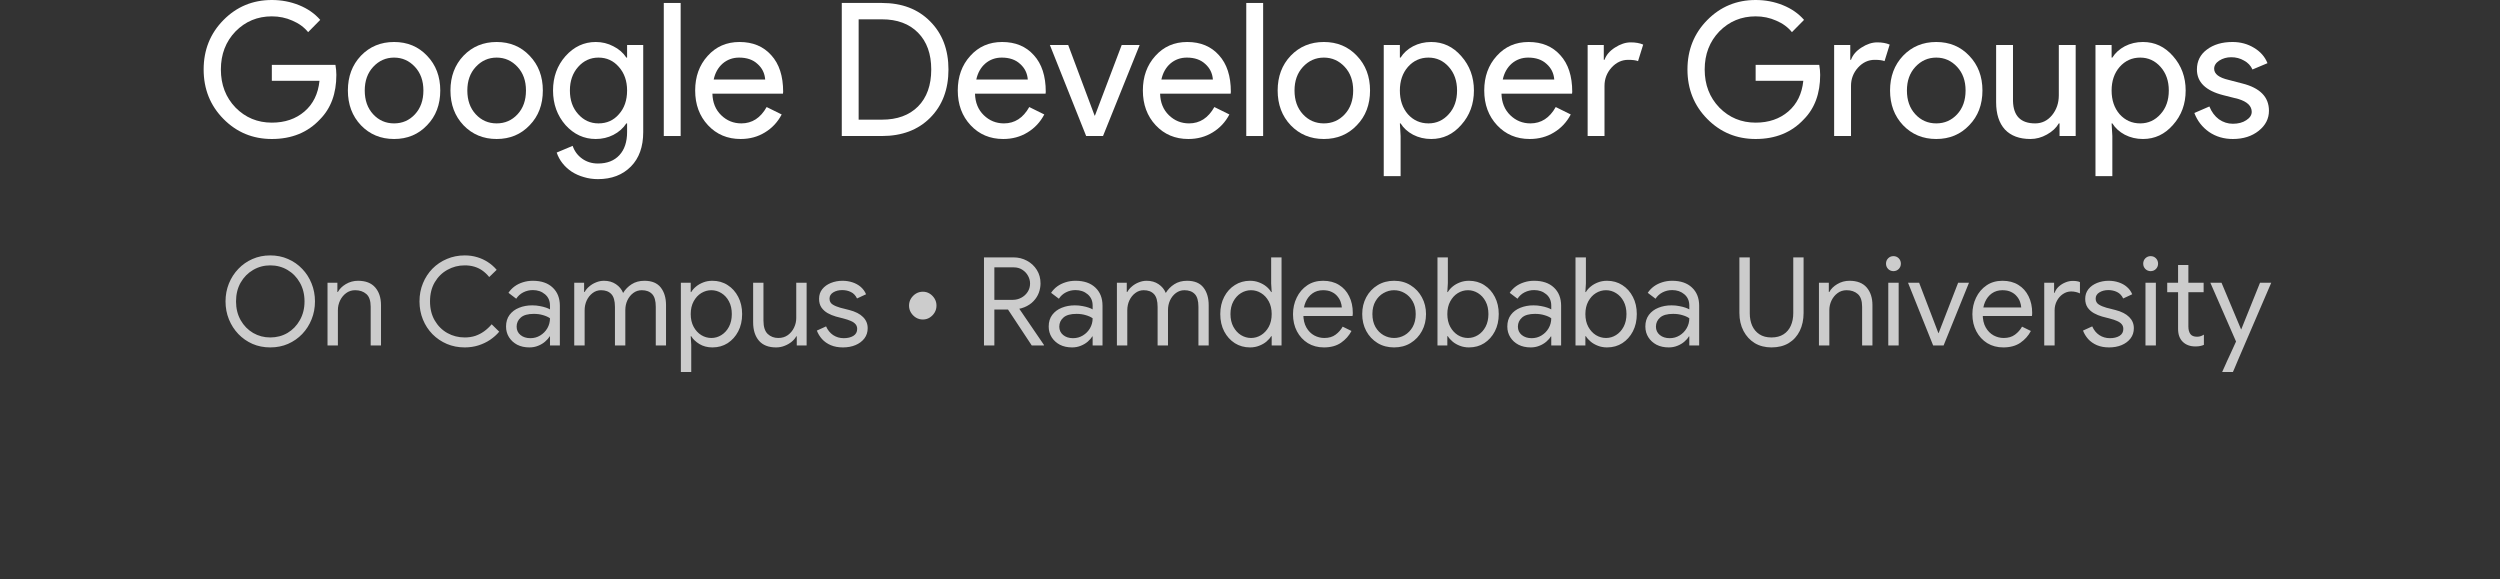 <svg width="177" height="41" viewBox="0 0 177 41" fill="none" xmlns="http://www.w3.org/2000/svg">
<rect x="0" y="0" width="177" height="41" fill="#333333" stroke="none"/>
<path d="M23.814 5.302C23.814 6.617 23.429 7.666 22.659 8.446C21.794 9.376 20.656 9.841 19.246 9.841C17.896 9.841 16.754 9.367 15.82 8.42C14.885 7.473 14.418 6.306 14.418 4.92C14.418 3.535 14.885 2.368 15.82 1.421C16.754 0.474 17.896 0 19.246 0C19.929 0 20.574 0.123 21.18 0.368C21.785 0.614 22.283 0.96 22.672 1.408L21.816 2.276C21.53 1.925 21.158 1.653 20.699 1.46C20.249 1.259 19.765 1.158 19.246 1.158C18.233 1.158 17.377 1.513 16.676 2.223C15.984 2.943 15.638 3.842 15.638 4.92C15.638 5.999 15.984 6.898 16.676 7.617C17.377 8.328 18.233 8.683 19.246 8.683C20.172 8.683 20.942 8.42 21.556 7.894C22.17 7.367 22.525 6.644 22.62 5.723H19.246V4.591H23.749C23.792 4.837 23.814 5.074 23.814 5.302Z" fill="white"/>
<path d="M24.63 6.407C24.63 5.416 24.938 4.596 25.552 3.947C26.175 3.298 26.958 2.973 27.901 2.973C28.844 2.973 29.623 3.298 30.237 3.947C30.86 4.596 31.171 5.416 31.171 6.407C31.171 7.407 30.86 8.227 30.237 8.867C29.623 9.516 28.844 9.841 27.901 9.841C26.958 9.841 26.175 9.516 25.552 8.867C24.938 8.218 24.63 7.398 24.63 6.407ZM25.824 6.407C25.824 7.1 26.023 7.661 26.421 8.091C26.819 8.521 27.312 8.736 27.901 8.736C28.489 8.736 28.982 8.521 29.38 8.091C29.778 7.661 29.977 7.1 29.977 6.407C29.977 5.723 29.778 5.166 29.38 4.736C28.974 4.298 28.48 4.078 27.901 4.078C27.321 4.078 26.828 4.298 26.421 4.736C26.023 5.166 25.824 5.723 25.824 6.407Z" fill="white"/>
<path d="M31.892 6.407C31.892 5.416 32.2 4.596 32.814 3.947C33.437 3.298 34.22 2.973 35.163 2.973C36.106 2.973 36.885 3.298 37.499 3.947C38.122 4.596 38.433 5.416 38.433 6.407C38.433 7.407 38.122 8.227 37.499 8.867C36.885 9.516 36.106 9.841 35.163 9.841C34.22 9.841 33.437 9.516 32.814 8.867C32.2 8.218 31.892 7.398 31.892 6.407ZM33.087 6.407C33.087 7.1 33.285 7.661 33.684 8.091C34.081 8.521 34.575 8.736 35.163 8.736C35.751 8.736 36.245 8.521 36.642 8.091C37.041 7.661 37.239 7.1 37.239 6.407C37.239 5.723 37.041 5.166 36.642 4.736C36.236 4.298 35.743 4.078 35.163 4.078C34.583 4.078 34.09 4.298 33.684 4.736C33.285 5.166 33.087 5.723 33.087 6.407Z" fill="white"/>
<path d="M42.373 8.736C42.962 8.736 43.442 8.521 43.814 8.091C44.203 7.661 44.398 7.1 44.398 6.407C44.398 5.732 44.203 5.175 43.814 4.736C43.433 4.298 42.953 4.078 42.373 4.078C41.802 4.078 41.322 4.298 40.933 4.736C40.543 5.175 40.349 5.732 40.349 6.407C40.349 7.091 40.543 7.648 40.933 8.078C41.322 8.516 41.802 8.736 42.373 8.736ZM42.334 12.682C41.98 12.682 41.646 12.634 41.335 12.538C41.023 12.45 40.738 12.323 40.478 12.156C40.227 11.989 40.011 11.792 39.83 11.564C39.648 11.336 39.509 11.082 39.414 10.801L40.543 10.327C40.673 10.705 40.898 11.007 41.218 11.235C41.538 11.463 41.91 11.577 42.334 11.577C42.983 11.577 43.489 11.38 43.853 10.985C44.216 10.591 44.398 10.047 44.398 9.354V8.736H44.346C44.121 9.078 43.814 9.35 43.424 9.551C43.044 9.744 42.628 9.841 42.178 9.841C41.348 9.841 40.634 9.512 40.037 8.854C39.449 8.179 39.155 7.363 39.155 6.407C39.155 5.451 39.449 4.64 40.037 3.973C40.634 3.307 41.348 2.973 42.178 2.973C42.628 2.973 43.044 3.074 43.424 3.276C43.814 3.469 44.121 3.736 44.346 4.078H44.398V3.184H45.54V9.354C45.54 10.389 45.25 11.2 44.67 11.788C44.082 12.384 43.303 12.682 42.334 12.682Z" fill="white"/>
<path d="M48.19 0.21V9.63H46.996V0.21H48.19Z" fill="white"/>
<path d="M52.436 9.841C51.502 9.841 50.732 9.516 50.126 8.867C49.52 8.218 49.218 7.398 49.218 6.407C49.218 5.425 49.512 4.609 50.1 3.96C50.688 3.302 51.441 2.973 52.358 2.973C53.301 2.973 54.05 3.285 54.604 3.907C55.166 4.521 55.447 5.385 55.447 6.499L55.434 6.631H50.438C50.455 7.262 50.663 7.771 51.061 8.157C51.459 8.543 51.934 8.736 52.488 8.736C53.249 8.736 53.846 8.35 54.279 7.578L55.343 8.104C55.058 8.648 54.66 9.073 54.149 9.38C53.648 9.687 53.077 9.841 52.436 9.841ZM50.529 5.631H54.175C54.141 5.183 53.959 4.815 53.63 4.526C53.31 4.227 52.877 4.078 52.332 4.078C51.883 4.078 51.493 4.219 51.164 4.499C50.844 4.78 50.632 5.157 50.529 5.631Z" fill="white"/>
<path d="M59.598 9.63V0.21H62.441C63.859 0.21 64.997 0.645 65.854 1.513C66.719 2.381 67.151 3.517 67.151 4.92C67.151 6.332 66.719 7.473 65.854 8.341C64.997 9.2 63.859 9.63 62.441 9.63H59.598ZM60.792 1.368V8.472H62.441C63.522 8.472 64.374 8.161 64.997 7.538C65.62 6.907 65.932 6.034 65.932 4.92C65.932 3.815 65.62 2.947 64.997 2.315C64.374 1.684 63.522 1.368 62.441 1.368H60.792Z" fill="white"/>
<path d="M71.029 9.841C70.094 9.841 69.324 9.516 68.719 8.867C68.113 8.218 67.81 7.398 67.81 6.407C67.81 5.425 68.104 4.609 68.693 3.96C69.281 3.302 70.034 2.973 70.951 2.973C71.894 2.973 72.642 3.285 73.196 3.907C73.758 4.521 74.04 5.385 74.04 6.499L74.027 6.631H69.03C69.047 7.262 69.255 7.771 69.653 8.157C70.051 8.543 70.527 8.736 71.081 8.736C71.842 8.736 72.439 8.35 72.872 7.578L73.936 8.104C73.65 8.648 73.252 9.073 72.742 9.38C72.24 9.687 71.669 9.841 71.029 9.841ZM69.121 5.631H72.768C72.733 5.183 72.552 4.815 72.223 4.526C71.903 4.227 71.47 4.078 70.925 4.078C70.475 4.078 70.086 4.219 69.757 4.499C69.437 4.78 69.225 5.157 69.121 5.631Z" fill="white"/>
<path d="M78.094 9.63H76.9L74.33 3.184H75.628L77.497 8.183H77.523L79.417 3.184H80.689L78.094 9.63Z" fill="white"/>
<path d="M84.134 9.841C83.199 9.841 82.429 9.516 81.823 8.867C81.218 8.218 80.915 7.398 80.915 6.407C80.915 5.425 81.209 4.609 81.797 3.96C82.386 3.302 83.139 2.973 84.056 2.973C84.999 2.973 85.747 3.285 86.301 3.907C86.863 4.521 87.144 5.385 87.144 6.499L87.132 6.631H82.135C82.152 7.262 82.36 7.771 82.758 8.157C83.156 8.543 83.632 8.736 84.186 8.736C84.947 8.736 85.544 8.35 85.977 7.578L87.041 8.104C86.755 8.648 86.357 9.073 85.847 9.38C85.345 9.687 84.774 9.841 84.134 9.841ZM82.226 5.631H85.873C85.838 5.183 85.656 4.815 85.328 4.526C85.007 4.227 84.575 4.078 84.03 4.078C83.58 4.078 83.191 4.219 82.862 4.499C82.542 4.78 82.33 5.157 82.226 5.631Z" fill="white"/>
<path d="M89.43 0.21V9.63H88.236V0.21H89.43Z" fill="white"/>
<path d="M90.458 6.407C90.458 5.416 90.766 4.596 91.38 3.947C92.003 3.298 92.786 2.973 93.729 2.973C94.672 2.973 95.451 3.298 96.065 3.947C96.688 4.596 96.999 5.416 96.999 6.407C96.999 7.407 96.688 8.227 96.065 8.867C95.451 9.516 94.672 9.841 93.729 9.841C92.786 9.841 92.003 9.516 91.38 8.867C90.766 8.218 90.458 7.398 90.458 6.407ZM91.652 6.407C91.652 7.1 91.851 7.661 92.249 8.091C92.647 8.521 93.141 8.736 93.729 8.736C94.317 8.736 94.81 8.521 95.208 8.091C95.606 7.661 95.805 7.1 95.805 6.407C95.805 5.723 95.606 5.166 95.208 4.736C94.802 4.298 94.309 4.078 93.729 4.078C93.149 4.078 92.656 4.298 92.249 4.736C91.851 5.166 91.652 5.723 91.652 6.407Z" fill="white"/>
<path d="M101.135 8.736C101.706 8.736 102.187 8.516 102.576 8.078C102.965 7.648 103.16 7.091 103.16 6.407C103.16 5.732 102.965 5.175 102.576 4.736C102.187 4.298 101.706 4.078 101.135 4.078C100.556 4.078 100.071 4.298 99.682 4.736C99.301 5.175 99.111 5.732 99.111 6.407C99.111 7.091 99.301 7.652 99.682 8.091C100.071 8.521 100.556 8.736 101.135 8.736ZM101.33 9.841C100.863 9.841 100.435 9.74 100.045 9.538C99.665 9.336 99.37 9.069 99.163 8.736H99.111L99.163 9.63V12.472H97.969V3.184H99.111V4.078H99.163C99.37 3.745 99.665 3.478 100.045 3.276C100.435 3.074 100.863 2.973 101.33 2.973C102.169 2.973 102.879 3.307 103.458 3.973C104.055 4.648 104.354 5.46 104.354 6.407C104.354 7.363 104.055 8.174 103.458 8.841C102.879 9.507 102.169 9.841 101.33 9.841Z" fill="white"/>
<path d="M108.303 9.841C107.368 9.841 106.598 9.516 105.993 8.867C105.387 8.218 105.084 7.398 105.084 6.407C105.084 5.425 105.378 4.609 105.967 3.96C106.555 3.302 107.308 2.973 108.225 2.973C109.168 2.973 109.916 3.285 110.47 3.907C111.032 4.521 111.314 5.385 111.314 6.499L111.301 6.631H106.304C106.321 7.262 106.529 7.771 106.927 8.157C107.325 8.543 107.801 8.736 108.355 8.736C109.116 8.736 109.713 8.35 110.146 7.578L111.21 8.104C110.924 8.648 110.526 9.073 110.016 9.38C109.514 9.687 108.943 9.841 108.303 9.841ZM106.395 5.631H110.042C110.007 5.183 109.825 4.815 109.497 4.526C109.176 4.227 108.744 4.078 108.199 4.078C107.749 4.078 107.36 4.219 107.031 4.499C106.711 4.78 106.499 5.157 106.395 5.631Z" fill="white"/>
<path d="M113.599 9.63H112.405V3.184H113.548V4.236H113.599C113.721 3.894 113.967 3.605 114.339 3.368C114.72 3.122 115.092 3 115.455 3C115.801 3 116.096 3.052 116.338 3.157L115.974 4.328C115.827 4.267 115.594 4.236 115.274 4.236C114.824 4.236 114.43 4.42 114.093 4.789C113.764 5.157 113.599 5.587 113.599 6.078V9.63Z" fill="white"/>
<path d="M128.868 5.302C128.868 6.617 128.483 7.666 127.713 8.446C126.848 9.376 125.71 9.841 124.299 9.841C122.95 9.841 121.808 9.367 120.873 8.42C119.939 7.473 119.472 6.306 119.472 4.92C119.472 3.535 119.939 2.368 120.873 1.421C121.808 0.474 122.95 0 124.299 0C124.983 0 125.628 0.123 126.233 0.368C126.839 0.614 127.336 0.96 127.726 1.408L126.869 2.276C126.584 1.925 126.212 1.653 125.753 1.46C125.303 1.259 124.819 1.158 124.299 1.158C123.287 1.158 122.431 1.513 121.73 2.223C121.038 2.943 120.692 3.842 120.692 4.92C120.692 5.999 121.038 6.898 121.73 7.617C122.431 8.328 123.287 8.683 124.299 8.683C125.225 8.683 125.995 8.42 126.61 7.894C127.224 7.367 127.579 6.644 127.674 5.723H124.299V4.591H128.803C128.846 4.837 128.868 5.074 128.868 5.302Z" fill="white"/>
<path d="M131.051 9.63H129.857V3.184H130.999V4.236H131.051C131.172 3.894 131.419 3.605 131.791 3.368C132.172 3.122 132.544 3 132.907 3C133.253 3 133.547 3.052 133.79 3.157L133.426 4.328C133.279 4.267 133.046 4.236 132.726 4.236C132.276 4.236 131.882 4.42 131.544 4.789C131.216 5.157 131.051 5.587 131.051 6.078V9.63Z" fill="white"/>
<path d="M133.816 6.407C133.816 5.416 134.123 4.596 134.737 3.947C135.36 3.298 136.143 2.973 137.086 2.973C138.029 2.973 138.808 3.298 139.422 3.947C140.045 4.596 140.357 5.416 140.357 6.407C140.357 7.407 140.045 8.227 139.422 8.867C138.808 9.516 138.029 9.841 137.086 9.841C136.143 9.841 135.36 9.516 134.737 8.867C134.123 8.218 133.816 7.398 133.816 6.407ZM135.01 6.407C135.01 7.1 135.209 7.661 135.607 8.091C136.005 8.521 136.498 8.736 137.086 8.736C137.675 8.736 138.168 8.521 138.566 8.091C138.964 7.661 139.163 7.1 139.163 6.407C139.163 5.723 138.964 5.166 138.566 4.736C138.159 4.298 137.666 4.078 137.086 4.078C136.507 4.078 136.013 4.298 135.607 4.736C135.209 5.166 135.01 5.723 135.01 6.407Z" fill="white"/>
<path d="M146.958 9.63H145.816V8.736H145.764C145.583 9.051 145.302 9.314 144.921 9.525C144.549 9.735 144.16 9.841 143.753 9.841C142.974 9.841 142.373 9.617 141.949 9.17C141.534 8.714 141.326 8.069 141.326 7.236V3.184H142.52V7.157C142.546 8.209 143.069 8.736 144.09 8.736C144.566 8.736 144.964 8.543 145.284 8.157C145.604 7.762 145.764 7.293 145.764 6.749V3.184H146.958V9.63Z" fill="white"/>
<path d="M151.527 8.736C152.098 8.736 152.578 8.516 152.967 8.078C153.357 7.648 153.551 7.091 153.551 6.407C153.551 5.732 153.357 5.175 152.967 4.736C152.578 4.298 152.098 4.078 151.527 4.078C150.947 4.078 150.462 4.298 150.073 4.736C149.692 5.175 149.502 5.732 149.502 6.407C149.502 7.091 149.692 7.652 150.073 8.091C150.462 8.521 150.947 8.736 151.527 8.736ZM151.721 9.841C151.254 9.841 150.826 9.74 150.436 9.538C150.056 9.336 149.762 9.069 149.554 8.736H149.502L149.554 9.63V12.472H148.36V3.184H149.502V4.078H149.554C149.762 3.745 150.056 3.478 150.436 3.276C150.826 3.074 151.254 2.973 151.721 2.973C152.561 2.973 153.27 3.307 153.85 3.973C154.447 4.648 154.745 5.46 154.745 6.407C154.745 7.363 154.447 8.174 153.85 8.841C153.27 9.507 152.561 9.841 151.721 9.841Z" fill="white"/>
<path d="M160.642 7.841C160.642 8.402 160.4 8.876 159.915 9.262C159.431 9.648 158.821 9.841 158.085 9.841C157.445 9.841 156.883 9.674 156.398 9.341C155.914 8.999 155.568 8.551 155.36 7.999L156.424 7.538C156.58 7.924 156.805 8.227 157.099 8.446C157.402 8.657 157.731 8.762 158.085 8.762C158.466 8.762 158.782 8.679 159.033 8.512C159.292 8.345 159.422 8.148 159.422 7.92C159.422 7.508 159.111 7.205 158.488 7.012L157.398 6.736C156.16 6.42 155.542 5.815 155.542 4.92C155.542 4.333 155.775 3.863 156.243 3.513C156.718 3.153 157.324 2.973 158.06 2.973C158.622 2.973 159.128 3.109 159.578 3.381C160.037 3.653 160.357 4.017 160.538 4.473L159.474 4.92C159.353 4.648 159.154 4.438 158.877 4.289C158.609 4.131 158.306 4.052 157.969 4.052C157.657 4.052 157.376 4.131 157.125 4.289C156.883 4.447 156.762 4.64 156.762 4.868C156.762 5.236 157.104 5.499 157.787 5.657L158.747 5.907C160.011 6.223 160.642 6.867 160.642 7.841Z" fill="white"/>
<path d="M19.133 24.597C18.68 24.597 18.26 24.514 17.874 24.347C17.491 24.177 17.157 23.943 16.872 23.646C16.587 23.346 16.365 23 16.206 22.607C16.047 22.214 15.967 21.792 15.967 21.34C15.967 20.889 16.047 20.466 16.206 20.074C16.365 19.681 16.587 19.336 16.872 19.039C17.157 18.739 17.491 18.505 17.874 18.338C18.26 18.168 18.68 18.083 19.133 18.083C19.59 18.083 20.01 18.168 20.393 18.338C20.779 18.505 21.114 18.739 21.399 19.039C21.684 19.336 21.905 19.681 22.061 20.074C22.22 20.466 22.3 20.889 22.3 21.34C22.3 21.792 22.22 22.214 22.061 22.607C21.905 23 21.684 23.346 21.399 23.646C21.114 23.943 20.779 24.177 20.393 24.347C20.01 24.514 19.59 24.597 19.133 24.597ZM19.133 23.892C19.584 23.892 19.991 23.785 20.356 23.572C20.72 23.355 21.012 23.054 21.229 22.667C21.45 22.28 21.56 21.838 21.56 21.34C21.56 20.836 21.45 20.392 21.229 20.009C21.012 19.625 20.72 19.327 20.356 19.113C19.991 18.897 19.584 18.788 19.133 18.788C18.692 18.788 18.288 18.897 17.92 19.113C17.552 19.327 17.258 19.625 17.038 20.009C16.82 20.392 16.711 20.836 16.711 21.34C16.711 21.838 16.82 22.28 17.038 22.667C17.258 23.054 17.552 23.355 17.92 23.572C18.288 23.785 18.692 23.892 19.133 23.892ZM23.188 24.458V20.018H23.887V20.672H23.923C24.037 20.456 24.224 20.27 24.484 20.115C24.748 19.958 25.036 19.879 25.348 19.879C25.887 19.879 26.293 20.037 26.566 20.352C26.839 20.668 26.975 21.087 26.975 21.609V24.458H26.244V21.725C26.244 21.295 26.142 20.992 25.936 20.816C25.731 20.637 25.468 20.547 25.146 20.547C24.904 20.547 24.691 20.615 24.507 20.751C24.323 20.887 24.179 21.063 24.075 21.28C23.974 21.493 23.923 21.719 23.923 21.957V24.458H23.188ZM32.903 24.597C32.45 24.597 32.029 24.515 31.639 24.351C31.25 24.184 30.91 23.954 30.619 23.66C30.331 23.366 30.106 23.021 29.944 22.625C29.781 22.226 29.7 21.798 29.7 21.34C29.7 20.876 29.781 20.448 29.944 20.055C30.106 19.659 30.331 19.314 30.619 19.02C30.91 18.727 31.25 18.498 31.639 18.334C32.029 18.167 32.45 18.083 32.903 18.083C33.219 18.083 33.513 18.125 33.786 18.209C34.058 18.289 34.31 18.405 34.539 18.556C34.772 18.705 34.98 18.887 35.164 19.104L34.636 19.614C34.48 19.422 34.314 19.266 34.139 19.146C33.965 19.025 33.775 18.935 33.57 18.877C33.367 18.818 33.145 18.788 32.903 18.788C32.459 18.788 32.05 18.894 31.676 19.104C31.302 19.311 31.004 19.605 30.78 19.985C30.556 20.366 30.445 20.817 30.445 21.34C30.445 21.857 30.556 22.307 30.78 22.69C31.004 23.074 31.302 23.371 31.676 23.581C32.05 23.788 32.459 23.892 32.903 23.892C33.173 23.892 33.421 23.855 33.648 23.781C33.874 23.703 34.084 23.595 34.277 23.456C34.47 23.317 34.648 23.151 34.81 22.959L35.344 23.484C35.166 23.697 34.951 23.889 34.7 24.059C34.452 24.226 34.176 24.357 33.873 24.453C33.57 24.549 33.246 24.597 32.903 24.597ZM37.482 24.597C37.154 24.597 36.866 24.534 36.618 24.407C36.373 24.277 36.18 24.101 36.039 23.878C35.898 23.655 35.828 23.402 35.828 23.117C35.828 22.792 35.91 22.519 36.076 22.296C36.244 22.07 36.469 21.902 36.751 21.79C37.033 21.676 37.343 21.619 37.68 21.619C37.876 21.619 38.057 21.636 38.222 21.67C38.391 21.701 38.536 21.738 38.659 21.781C38.784 21.824 38.878 21.866 38.939 21.906V21.637C38.939 21.3 38.821 21.032 38.585 20.834C38.352 20.637 38.066 20.538 37.726 20.538C37.484 20.538 37.257 20.592 37.045 20.7C36.837 20.808 36.672 20.958 36.549 21.15L35.998 20.732C36.114 20.556 36.258 20.405 36.43 20.278C36.604 20.151 36.802 20.053 37.023 19.985C37.243 19.914 37.477 19.879 37.726 19.879C38.323 19.879 38.79 20.038 39.127 20.357C39.468 20.675 39.638 21.105 39.638 21.646V24.458H38.939V23.822H38.907C38.833 23.949 38.726 24.073 38.585 24.194C38.447 24.311 38.285 24.407 38.098 24.481C37.911 24.558 37.706 24.597 37.482 24.597ZM37.551 23.943C37.805 23.943 38.037 23.88 38.245 23.753C38.456 23.626 38.625 23.456 38.751 23.242C38.876 23.026 38.939 22.789 38.939 22.533C38.807 22.44 38.642 22.366 38.443 22.31C38.246 22.251 38.031 22.222 37.795 22.222C37.375 22.222 37.067 22.308 36.871 22.482C36.675 22.655 36.577 22.87 36.577 23.126C36.577 23.371 36.669 23.569 36.852 23.72C37.036 23.869 37.269 23.943 37.551 23.943ZM40.656 24.458V20.018H41.355V20.672H41.392C41.471 20.527 41.582 20.395 41.723 20.278C41.864 20.157 42.024 20.061 42.205 19.99C42.386 19.916 42.571 19.879 42.761 19.879C43.089 19.879 43.371 19.959 43.607 20.12C43.843 20.278 44.013 20.485 44.117 20.742C44.267 20.491 44.468 20.285 44.719 20.125C44.973 19.961 45.275 19.879 45.624 19.879C46.148 19.879 46.535 20.038 46.783 20.357C47.031 20.675 47.155 21.093 47.155 21.609V24.458H46.429V21.725C46.429 21.295 46.341 20.992 46.167 20.816C45.995 20.637 45.752 20.547 45.436 20.547C45.212 20.547 45.012 20.613 44.834 20.746C44.659 20.876 44.522 21.048 44.42 21.261C44.322 21.472 44.273 21.701 44.273 21.948V24.458H43.538V21.73C43.538 21.303 43.452 21 43.281 20.821C43.109 20.638 42.867 20.547 42.554 20.547C42.331 20.547 42.13 20.615 41.952 20.751C41.778 20.884 41.64 21.057 41.539 21.271C41.441 21.484 41.392 21.716 41.392 21.966V24.458H40.656ZM48.205 26.337V20.018H48.903V20.677H48.94C49.02 20.538 49.133 20.408 49.28 20.287C49.427 20.166 49.597 20.069 49.79 19.995C49.986 19.917 50.202 19.879 50.438 19.879C50.843 19.879 51.203 19.981 51.518 20.185C51.834 20.386 52.083 20.664 52.267 21.02C52.451 21.373 52.543 21.778 52.543 22.236C52.543 22.697 52.451 23.105 52.267 23.46C52.083 23.813 51.834 24.091 51.518 24.296C51.203 24.497 50.843 24.597 50.438 24.597C50.089 24.597 49.781 24.517 49.514 24.356C49.251 24.192 49.059 24.008 48.94 23.804H48.903L48.94 24.416V26.337H48.205ZM50.364 23.929C50.616 23.929 50.852 23.861 51.072 23.725C51.296 23.586 51.475 23.389 51.61 23.136C51.745 22.879 51.812 22.579 51.812 22.236C51.812 21.889 51.745 21.589 51.61 21.336C51.475 21.082 51.296 20.887 51.072 20.751C50.852 20.615 50.616 20.547 50.364 20.547C50.11 20.547 49.871 20.615 49.648 20.751C49.427 20.887 49.248 21.082 49.11 21.336C48.972 21.589 48.903 21.889 48.903 22.236C48.903 22.585 48.972 22.887 49.11 23.14C49.248 23.391 49.427 23.586 49.648 23.725C49.871 23.861 50.11 23.929 50.364 23.929ZM54.949 24.597C54.41 24.597 54.004 24.438 53.731 24.119C53.459 23.801 53.322 23.365 53.322 22.811V20.018H54.053V22.7C54.053 23.139 54.154 23.454 54.356 23.646C54.559 23.835 54.808 23.929 55.105 23.929C55.366 23.929 55.591 23.861 55.781 23.725C55.971 23.586 56.117 23.409 56.218 23.196C56.322 22.98 56.374 22.755 56.374 22.523V20.018H57.109V24.458H56.411V23.813H56.374C56.3 23.952 56.19 24.082 56.043 24.203C55.896 24.32 55.729 24.415 55.542 24.486C55.355 24.56 55.157 24.597 54.949 24.597ZM59.686 24.597C59.358 24.597 59.068 24.545 58.817 24.439C58.569 24.331 58.362 24.186 58.197 24.003C58.034 23.818 57.913 23.618 57.834 23.405L58.486 23.108C58.603 23.374 58.77 23.579 58.987 23.725C59.208 23.87 59.459 23.943 59.741 23.943C60.01 23.943 60.236 23.889 60.416 23.781C60.597 23.669 60.688 23.505 60.688 23.289C60.688 23.156 60.649 23.044 60.573 22.955C60.499 22.865 60.39 22.789 60.246 22.727C60.102 22.663 59.928 22.604 59.722 22.551L59.185 22.412C58.979 22.353 58.785 22.273 58.601 22.171C58.417 22.066 58.269 21.931 58.155 21.767C58.045 21.6 57.99 21.397 57.99 21.159C57.99 20.89 58.066 20.66 58.22 20.468C58.376 20.276 58.58 20.131 58.831 20.032C59.085 19.93 59.356 19.879 59.644 19.879C59.899 19.879 60.136 19.916 60.357 19.99C60.577 20.061 60.77 20.168 60.936 20.31C61.104 20.453 61.231 20.627 61.317 20.834L60.678 21.131C60.571 20.912 60.424 20.759 60.237 20.672C60.053 20.582 59.85 20.538 59.626 20.538C59.384 20.538 59.174 20.592 58.996 20.7C58.819 20.808 58.73 20.955 58.73 21.141C58.73 21.326 58.803 21.465 58.95 21.558C59.097 21.651 59.277 21.727 59.488 21.786L60.127 21.948C60.559 22.059 60.884 22.225 61.101 22.444C61.322 22.661 61.432 22.925 61.432 23.238C61.432 23.516 61.354 23.757 61.198 23.962C61.041 24.166 60.83 24.323 60.563 24.435C60.3 24.543 60.007 24.597 59.686 24.597Z" fill="#CCCCCC"/>
<path d="M65.338 22.621C65.157 22.621 64.994 22.576 64.847 22.486C64.703 22.396 64.585 22.277 64.493 22.129C64.404 21.98 64.359 21.817 64.359 21.637C64.359 21.458 64.404 21.294 64.493 21.145C64.585 20.997 64.703 20.878 64.847 20.788C64.994 20.698 65.157 20.654 65.338 20.654C65.516 20.654 65.677 20.698 65.821 20.788C65.965 20.878 66.081 20.997 66.17 21.145C66.259 21.294 66.303 21.458 66.303 21.637C66.303 21.817 66.259 21.98 66.17 22.129C66.081 22.277 65.965 22.396 65.821 22.486C65.677 22.576 65.516 22.621 65.338 22.621ZM69.666 24.458V18.223H71.752C72.099 18.223 72.417 18.301 72.708 18.459C72.999 18.614 73.232 18.83 73.407 19.109C73.581 19.384 73.669 19.704 73.669 20.069C73.669 20.289 73.629 20.508 73.549 20.728C73.469 20.944 73.344 21.142 73.172 21.322C73.004 21.501 72.788 21.645 72.524 21.753C72.264 21.861 71.953 21.916 71.591 21.916H70.056V21.229H71.711C71.922 21.229 72.12 21.179 72.304 21.08C72.491 20.982 72.641 20.845 72.754 20.672C72.871 20.496 72.929 20.295 72.929 20.069C72.929 19.883 72.881 19.704 72.786 19.531C72.691 19.355 72.556 19.211 72.382 19.099C72.21 18.985 72.004 18.928 71.761 18.928H70.401V24.458H69.666ZM71.159 21.6L71.959 21.558L73.912 24.421V24.458H73.048L71.159 21.6ZM75.902 24.597C75.575 24.597 75.287 24.534 75.038 24.407C74.793 24.277 74.6 24.101 74.459 23.878C74.318 23.655 74.248 23.402 74.248 23.117C74.248 22.792 74.331 22.519 74.496 22.296C74.665 22.07 74.89 21.902 75.172 21.79C75.454 21.676 75.763 21.619 76.1 21.619C76.296 21.619 76.477 21.636 76.642 21.67C76.811 21.701 76.956 21.738 77.079 21.781C77.204 21.824 77.298 21.866 77.359 21.906V21.637C77.359 21.3 77.241 21.032 77.005 20.834C76.772 20.637 76.486 20.538 76.146 20.538C75.904 20.538 75.677 20.592 75.466 20.7C75.257 20.808 75.092 20.958 74.969 21.15L74.418 20.733C74.534 20.556 74.678 20.405 74.85 20.278C75.025 20.151 75.222 20.054 75.443 19.985C75.663 19.914 75.898 19.879 76.146 19.879C76.743 19.879 77.211 20.038 77.548 20.357C77.888 20.675 78.058 21.105 78.058 21.646V24.458H77.359V23.822H77.327C77.254 23.949 77.146 24.073 77.005 24.194C76.868 24.311 76.705 24.407 76.518 24.481C76.331 24.558 76.126 24.597 75.902 24.597ZM75.971 23.943C76.226 23.943 76.457 23.88 76.665 23.753C76.877 23.626 77.045 23.456 77.171 23.242C77.296 23.026 77.359 22.789 77.359 22.533C77.228 22.44 77.062 22.366 76.863 22.31C76.667 22.251 76.451 22.222 76.215 22.222C75.795 22.222 75.487 22.308 75.291 22.482C75.095 22.655 74.997 22.87 74.997 23.127C74.997 23.371 75.089 23.569 75.273 23.72C75.457 23.869 75.689 23.943 75.971 23.943ZM79.077 24.458V20.018H79.775V20.672H79.812C79.892 20.527 80.002 20.395 80.143 20.278C80.284 20.157 80.445 20.061 80.626 19.99C80.806 19.916 80.992 19.879 81.182 19.879C81.509 19.879 81.791 19.959 82.027 20.12C82.263 20.278 82.433 20.485 82.537 20.742C82.688 20.491 82.888 20.285 83.139 20.125C83.394 19.961 83.695 19.879 84.045 19.879C84.569 19.879 84.955 20.038 85.203 20.357C85.451 20.675 85.575 21.093 85.575 21.609V24.458H84.849V21.725C84.849 21.295 84.762 20.992 84.587 20.816C84.415 20.637 84.172 20.547 83.856 20.547C83.633 20.547 83.432 20.613 83.254 20.746C83.08 20.876 82.942 21.048 82.841 21.261C82.743 21.472 82.694 21.701 82.694 21.948V24.458H81.958V21.73C81.958 21.303 81.873 21 81.701 20.821C81.529 20.638 81.287 20.547 80.975 20.547C80.751 20.547 80.55 20.615 80.373 20.751C80.198 20.884 80.06 21.057 79.959 21.271C79.861 21.484 79.812 21.716 79.812 21.967V24.458H79.077ZM88.5 24.597C88.102 24.597 87.743 24.497 87.424 24.296C87.106 24.091 86.855 23.813 86.671 23.46C86.487 23.105 86.395 22.697 86.395 22.236C86.395 21.778 86.487 21.373 86.671 21.02C86.855 20.664 87.106 20.386 87.424 20.185C87.743 19.981 88.102 19.879 88.5 19.879C88.736 19.879 88.95 19.918 89.143 19.995C89.339 20.069 89.511 20.166 89.658 20.287C89.805 20.408 89.918 20.538 89.998 20.677H90.035L89.998 20.06V18.223H90.733V24.458H90.035V23.804H89.998C89.918 23.937 89.805 24.065 89.658 24.189C89.511 24.31 89.339 24.407 89.143 24.481C88.95 24.558 88.736 24.597 88.5 24.597ZM88.573 23.929C88.828 23.929 89.065 23.861 89.286 23.725C89.509 23.586 89.69 23.391 89.828 23.14C89.966 22.887 90.035 22.585 90.035 22.236C90.035 21.889 89.966 21.589 89.828 21.336C89.69 21.082 89.509 20.887 89.286 20.751C89.065 20.615 88.828 20.547 88.573 20.547C88.322 20.547 88.085 20.615 87.861 20.751C87.64 20.887 87.461 21.082 87.323 21.336C87.185 21.589 87.117 21.889 87.117 22.236C87.117 22.579 87.185 22.879 87.323 23.136C87.461 23.389 87.64 23.586 87.861 23.725C88.085 23.861 88.322 23.929 88.573 23.929ZM93.733 24.597C93.307 24.597 92.928 24.497 92.597 24.296C92.269 24.091 92.012 23.813 91.825 23.46C91.638 23.105 91.545 22.7 91.545 22.245C91.545 21.821 91.632 21.43 91.807 21.071C91.981 20.709 92.228 20.42 92.547 20.204C92.865 19.987 93.241 19.879 93.673 19.879C94.111 19.879 94.486 19.976 94.799 20.171C95.111 20.363 95.352 20.63 95.52 20.974C95.692 21.317 95.778 21.71 95.778 22.152C95.778 22.192 95.776 22.233 95.773 22.273C95.77 22.313 95.765 22.347 95.759 22.375H91.972V21.767H95.001C94.995 21.646 94.967 21.515 94.918 21.373C94.869 21.23 94.791 21.098 94.684 20.974C94.58 20.847 94.445 20.745 94.279 20.668C94.117 20.587 93.915 20.547 93.673 20.547C93.385 20.547 93.135 20.621 92.924 20.77C92.715 20.918 92.554 21.121 92.441 21.377C92.331 21.631 92.276 21.92 92.276 22.245C92.276 22.622 92.348 22.936 92.492 23.187C92.636 23.437 92.821 23.624 93.048 23.748C93.274 23.869 93.512 23.929 93.76 23.929C94.082 23.929 94.347 23.852 94.555 23.697C94.767 23.543 94.935 23.352 95.061 23.127L95.686 23.433C95.511 23.767 95.263 24.045 94.941 24.268C94.62 24.487 94.217 24.597 93.733 24.597ZM98.701 24.597C98.26 24.597 97.869 24.494 97.529 24.286C97.189 24.076 96.923 23.793 96.73 23.437C96.54 23.078 96.445 22.678 96.445 22.236C96.445 21.797 96.54 21.399 96.73 21.043C96.923 20.684 97.189 20.401 97.529 20.194C97.869 19.984 98.26 19.879 98.701 19.879C99.145 19.879 99.536 19.985 99.873 20.199C100.213 20.409 100.48 20.694 100.673 21.053C100.866 21.408 100.962 21.803 100.962 22.236C100.962 22.678 100.866 23.078 100.673 23.437C100.48 23.793 100.213 24.076 99.873 24.286C99.536 24.494 99.145 24.597 98.701 24.597ZM98.701 23.929C98.968 23.929 99.218 23.863 99.45 23.73C99.683 23.593 99.872 23.4 100.016 23.15C100.16 22.896 100.232 22.591 100.232 22.236C100.232 21.883 100.16 21.581 100.016 21.331C99.872 21.077 99.683 20.884 99.45 20.751C99.218 20.615 98.968 20.547 98.701 20.547C98.438 20.547 98.188 20.615 97.952 20.751C97.716 20.884 97.526 21.077 97.382 21.331C97.238 21.581 97.166 21.883 97.166 22.236C97.166 22.591 97.238 22.896 97.382 23.15C97.526 23.4 97.716 23.593 97.952 23.73C98.188 23.863 98.438 23.929 98.701 23.929ZM104.006 24.597C103.77 24.597 103.554 24.558 103.358 24.481C103.165 24.407 102.995 24.31 102.848 24.189C102.701 24.065 102.588 23.937 102.508 23.804H102.471V24.458H101.773V18.223H102.508V20.06L102.471 20.677H102.508C102.588 20.538 102.701 20.408 102.848 20.287C102.995 20.166 103.165 20.069 103.358 19.995C103.554 19.918 103.77 19.879 104.006 19.879C104.411 19.879 104.771 19.981 105.086 20.185C105.402 20.386 105.652 20.664 105.835 21.02C106.019 21.373 106.111 21.778 106.111 22.236C106.111 22.697 106.019 23.105 105.835 23.46C105.652 23.813 105.402 24.091 105.086 24.296C104.771 24.497 104.411 24.597 104.006 24.597ZM103.933 23.929C104.184 23.929 104.42 23.861 104.64 23.725C104.864 23.586 105.043 23.389 105.178 23.136C105.313 22.879 105.38 22.579 105.38 22.236C105.38 21.889 105.313 21.589 105.178 21.336C105.043 21.082 104.864 20.887 104.64 20.751C104.42 20.615 104.184 20.547 103.933 20.547C103.678 20.547 103.439 20.615 103.216 20.751C102.995 20.887 102.816 21.082 102.678 21.336C102.54 21.589 102.471 21.889 102.471 22.236C102.471 22.585 102.54 22.887 102.678 23.14C102.816 23.391 102.995 23.586 103.216 23.725C103.439 23.861 103.678 23.929 103.933 23.929ZM108.372 24.597C108.044 24.597 107.756 24.534 107.508 24.407C107.263 24.277 107.07 24.101 106.929 23.878C106.788 23.655 106.718 23.402 106.718 23.117C106.718 22.792 106.8 22.519 106.966 22.296C107.134 22.07 107.359 21.902 107.641 21.79C107.923 21.676 108.233 21.619 108.57 21.619C108.766 21.619 108.947 21.636 109.112 21.67C109.28 21.701 109.426 21.738 109.549 21.781C109.674 21.824 109.768 21.866 109.829 21.906V21.637C109.829 21.3 109.711 21.032 109.475 20.834C109.242 20.637 108.956 20.538 108.616 20.538C108.374 20.538 108.147 20.592 107.935 20.7C107.727 20.808 107.562 20.958 107.439 21.15L106.888 20.733C107.004 20.556 107.148 20.405 107.32 20.278C107.494 20.151 107.692 20.054 107.912 19.985C108.133 19.914 108.367 19.879 108.616 19.879C109.213 19.879 109.68 20.038 110.017 20.357C110.357 20.675 110.527 21.105 110.527 21.646V24.458H109.829V23.822H109.797C109.723 23.949 109.616 24.073 109.475 24.194C109.337 24.311 109.175 24.407 108.988 24.481C108.801 24.558 108.596 24.597 108.372 24.597ZM108.441 23.943C108.695 23.943 108.927 23.88 109.135 23.753C109.346 23.626 109.515 23.456 109.64 23.242C109.766 23.026 109.829 22.789 109.829 22.533C109.697 22.44 109.532 22.366 109.333 22.31C109.136 22.251 108.92 22.222 108.685 22.222C108.265 22.222 107.957 22.308 107.761 22.482C107.565 22.655 107.467 22.87 107.467 23.127C107.467 23.371 107.559 23.569 107.742 23.72C107.926 23.869 108.159 23.943 108.441 23.943ZM113.78 24.597C113.544 24.597 113.328 24.558 113.132 24.481C112.939 24.407 112.769 24.31 112.622 24.189C112.475 24.065 112.361 23.937 112.282 23.804H112.245V24.458H111.546V18.223H112.282V20.06L112.245 20.677H112.282C112.361 20.538 112.475 20.408 112.622 20.287C112.769 20.166 112.939 20.069 113.132 19.995C113.328 19.918 113.544 19.879 113.78 19.879C114.184 19.879 114.544 19.981 114.86 20.185C115.176 20.386 115.425 20.664 115.609 21.02C115.793 21.373 115.885 21.778 115.885 22.236C115.885 22.697 115.793 23.105 115.609 23.46C115.425 23.813 115.176 24.091 114.86 24.296C114.544 24.497 114.184 24.597 113.78 24.597ZM113.706 23.929C113.958 23.929 114.194 23.861 114.414 23.725C114.638 23.586 114.817 23.389 114.952 23.136C115.087 22.879 115.154 22.579 115.154 22.236C115.154 21.889 115.087 21.589 114.952 21.336C114.817 21.082 114.638 20.887 114.414 20.751C114.194 20.615 113.958 20.547 113.706 20.547C113.452 20.547 113.213 20.615 112.989 20.751C112.769 20.887 112.59 21.082 112.452 21.336C112.314 21.589 112.245 21.889 112.245 22.236C112.245 22.585 112.314 22.887 112.452 23.14C112.59 23.391 112.769 23.586 112.989 23.725C113.213 23.861 113.452 23.929 113.706 23.929ZM118.146 24.597C117.818 24.597 117.53 24.534 117.282 24.407C117.037 24.277 116.844 24.101 116.703 23.878C116.562 23.655 116.491 23.402 116.491 23.117C116.491 22.792 116.574 22.519 116.739 22.296C116.908 22.07 117.133 21.902 117.415 21.79C117.697 21.676 118.006 21.619 118.343 21.619C118.539 21.619 118.72 21.636 118.886 21.67C119.054 21.701 119.2 21.738 119.322 21.781C119.448 21.824 119.541 21.866 119.603 21.906V21.637C119.603 21.3 119.485 21.032 119.249 20.834C119.016 20.637 118.729 20.538 118.389 20.538C118.147 20.538 117.921 20.592 117.709 20.7C117.501 20.808 117.335 20.958 117.213 21.15L116.661 20.733C116.778 20.556 116.922 20.405 117.093 20.278C117.268 20.151 117.466 20.054 117.686 19.985C117.907 19.914 118.141 19.879 118.389 19.879C118.987 19.879 119.454 20.038 119.791 20.357C120.131 20.675 120.301 21.105 120.301 21.646V24.458H119.603V23.822H119.57C119.497 23.949 119.39 24.073 119.249 24.194C119.111 24.311 118.948 24.407 118.762 24.481C118.575 24.558 118.369 24.597 118.146 24.597ZM118.215 23.943C118.469 23.943 118.7 23.88 118.909 23.753C119.12 23.626 119.289 23.456 119.414 23.242C119.54 23.026 119.603 22.789 119.603 22.533C119.471 22.44 119.305 22.366 119.106 22.31C118.91 22.251 118.694 22.222 118.458 22.222C118.038 22.222 117.731 22.308 117.534 22.482C117.338 22.655 117.24 22.87 117.24 23.127C117.24 23.371 117.332 23.569 117.516 23.72C117.7 23.869 117.933 23.943 118.215 23.943ZM125.419 24.597C124.969 24.597 124.573 24.495 124.233 24.291C123.896 24.084 123.631 23.796 123.438 23.428C123.245 23.057 123.149 22.632 123.149 22.152V18.223H123.884V22.185C123.884 22.509 123.941 22.802 124.054 23.061C124.171 23.318 124.342 23.521 124.569 23.669C124.796 23.818 125.079 23.892 125.419 23.892C125.759 23.892 126.044 23.818 126.274 23.669C126.504 23.521 126.675 23.318 126.789 23.061C126.905 22.802 126.963 22.509 126.963 22.185V18.223H127.694V22.152C127.694 22.632 127.604 23.057 127.423 23.428C127.242 23.796 126.982 24.084 126.642 24.291C126.305 24.495 125.897 24.597 125.419 24.597ZM128.782 24.458V20.018H129.48V20.672H129.517C129.63 20.456 129.817 20.27 130.078 20.115C130.341 19.958 130.629 19.879 130.942 19.879C131.481 19.879 131.887 20.037 132.16 20.352C132.432 20.668 132.569 21.087 132.569 21.609V24.458H131.838V21.725C131.838 21.295 131.735 20.992 131.53 20.816C131.325 20.637 131.061 20.547 130.74 20.547C130.498 20.547 130.285 20.615 130.101 20.751C129.917 20.887 129.773 21.063 129.669 21.28C129.568 21.493 129.517 21.719 129.517 21.957V24.458H128.782ZM133.69 24.458V20.018H134.425V24.458H133.69ZM134.053 19.197C133.909 19.197 133.785 19.146 133.681 19.044C133.58 18.939 133.529 18.813 133.529 18.668C133.529 18.516 133.58 18.39 133.681 18.287C133.785 18.185 133.909 18.134 134.053 18.134C134.203 18.134 134.329 18.185 134.43 18.287C134.531 18.39 134.582 18.516 134.582 18.668C134.582 18.813 134.531 18.939 134.43 19.044C134.329 19.146 134.203 19.197 134.053 19.197ZM136.867 24.458L135.088 20.018H135.874L137.239 23.586H137.253L138.636 20.018H139.404L137.607 24.458H136.867ZM141.833 24.597C141.407 24.597 141.029 24.497 140.698 24.296C140.37 24.091 140.113 23.813 139.926 23.46C139.739 23.105 139.645 22.7 139.645 22.245C139.645 21.821 139.733 21.43 139.907 21.071C140.082 20.709 140.329 20.42 140.647 20.204C140.966 19.987 141.341 19.879 141.773 19.879C142.211 19.879 142.587 19.976 142.899 20.171C143.212 20.363 143.452 20.63 143.621 20.974C143.792 21.317 143.878 21.71 143.878 22.152C143.878 22.192 143.877 22.233 143.874 22.273C143.871 22.313 143.866 22.347 143.86 22.375H140.073V21.767H143.102C143.095 21.646 143.068 21.515 143.019 21.373C142.97 21.23 142.892 21.098 142.784 20.974C142.68 20.847 142.545 20.745 142.38 20.668C142.218 20.587 142.015 20.547 141.773 20.547C141.485 20.547 141.236 20.621 141.024 20.77C140.816 20.918 140.655 21.121 140.542 21.377C140.431 21.631 140.376 21.92 140.376 22.245C140.376 22.622 140.448 22.936 140.592 23.187C140.736 23.437 140.922 23.624 141.148 23.748C141.375 23.869 141.612 23.929 141.861 23.929C142.182 23.929 142.447 23.852 142.656 23.697C142.867 23.543 143.036 23.352 143.161 23.127L143.786 23.433C143.612 23.767 143.364 24.045 143.042 24.268C142.72 24.487 142.317 24.597 141.833 24.597ZM144.732 24.458V20.018H145.43V20.733H145.467C145.525 20.562 145.622 20.415 145.757 20.292C145.892 20.168 146.046 20.071 146.221 19.999C146.396 19.925 146.57 19.888 146.745 19.888C146.877 19.888 146.979 19.896 147.053 19.911C147.129 19.924 147.198 19.944 147.26 19.972V20.774C147.168 20.728 147.068 20.694 146.961 20.672C146.857 20.647 146.749 20.635 146.639 20.635C146.428 20.635 146.232 20.697 146.051 20.821C145.873 20.941 145.731 21.104 145.624 21.308C145.519 21.509 145.467 21.732 145.467 21.976V24.458H144.732ZM149.329 24.597C149.001 24.597 148.712 24.545 148.461 24.439C148.212 24.331 148.006 24.186 147.84 24.003C147.678 23.818 147.557 23.618 147.477 23.405L148.13 23.108C148.246 23.374 148.413 23.58 148.631 23.725C148.851 23.87 149.103 23.943 149.384 23.943C149.654 23.943 149.879 23.889 150.06 23.781C150.241 23.669 150.331 23.505 150.331 23.289C150.331 23.156 150.293 23.044 150.216 22.955C150.143 22.865 150.034 22.789 149.89 22.727C149.746 22.663 149.571 22.604 149.366 22.551L148.828 22.412C148.623 22.353 148.428 22.273 148.245 22.171C148.061 22.066 147.912 21.931 147.799 21.767C147.689 21.6 147.633 21.398 147.633 21.159C147.633 20.89 147.71 20.66 147.863 20.468C148.019 20.276 148.223 20.131 148.474 20.032C148.729 19.93 149 19.879 149.288 19.879C149.542 19.879 149.78 19.916 150 19.99C150.221 20.061 150.414 20.168 150.579 20.31C150.748 20.453 150.875 20.627 150.961 20.834L150.322 21.131C150.215 20.912 150.068 20.759 149.881 20.672C149.697 20.582 149.493 20.538 149.27 20.538C149.027 20.538 148.818 20.592 148.64 20.7C148.462 20.808 148.373 20.955 148.373 21.141C148.373 21.326 148.447 21.465 148.594 21.558C148.741 21.651 148.92 21.727 149.132 21.786L149.77 21.948C150.202 22.059 150.527 22.225 150.745 22.445C150.965 22.661 151.076 22.925 151.076 23.238C151.076 23.516 150.998 23.757 150.841 23.962C150.685 24.166 150.474 24.323 150.207 24.435C149.944 24.543 149.651 24.597 149.329 24.597ZM151.9 24.458V20.018H152.636V24.458H151.9ZM152.263 19.197C152.119 19.197 151.995 19.146 151.891 19.044C151.79 18.939 151.739 18.813 151.739 18.668C151.739 18.516 151.79 18.39 151.891 18.287C151.995 18.185 152.119 18.134 152.263 18.134C152.414 18.134 152.539 18.185 152.64 18.287C152.741 18.39 152.792 18.516 152.792 18.668C152.792 18.813 152.741 18.939 152.64 19.044C152.539 19.146 152.414 19.197 152.263 19.197ZM153.439 20.018H156.017V20.686H153.439V20.018ZM154.207 23.289V18.761H154.937V23.108C154.937 23.34 154.985 23.521 155.08 23.651C155.175 23.778 155.331 23.841 155.549 23.841C155.647 23.841 155.735 23.827 155.815 23.799C155.898 23.768 155.971 23.733 156.036 23.692V24.416C155.959 24.45 155.876 24.477 155.788 24.495C155.699 24.517 155.579 24.528 155.429 24.528C155.061 24.528 154.766 24.419 154.542 24.203C154.318 23.983 154.207 23.679 154.207 23.289ZM158.189 26.114C158.174 26.154 158.154 26.199 158.129 26.249C158.108 26.298 158.094 26.328 158.088 26.337H157.329C157.363 26.263 157.4 26.181 157.44 26.091C157.48 26.001 157.529 25.893 157.587 25.766C157.62 25.689 157.651 25.618 157.679 25.553C157.709 25.491 157.743 25.42 157.78 25.34C157.817 25.262 157.861 25.166 157.913 25.052L158.52 23.725L158.681 23.317L160.009 20.018H160.804L158.524 25.321C158.503 25.373 158.468 25.456 158.419 25.567C158.37 25.681 158.324 25.791 158.281 25.896C158.238 26.005 158.207 26.077 158.189 26.114ZM158.354 24.277L156.493 20.018H157.283L158.667 23.317H158.736L158.354 24.277Z" fill="#CCCCCC"/>
</svg>
